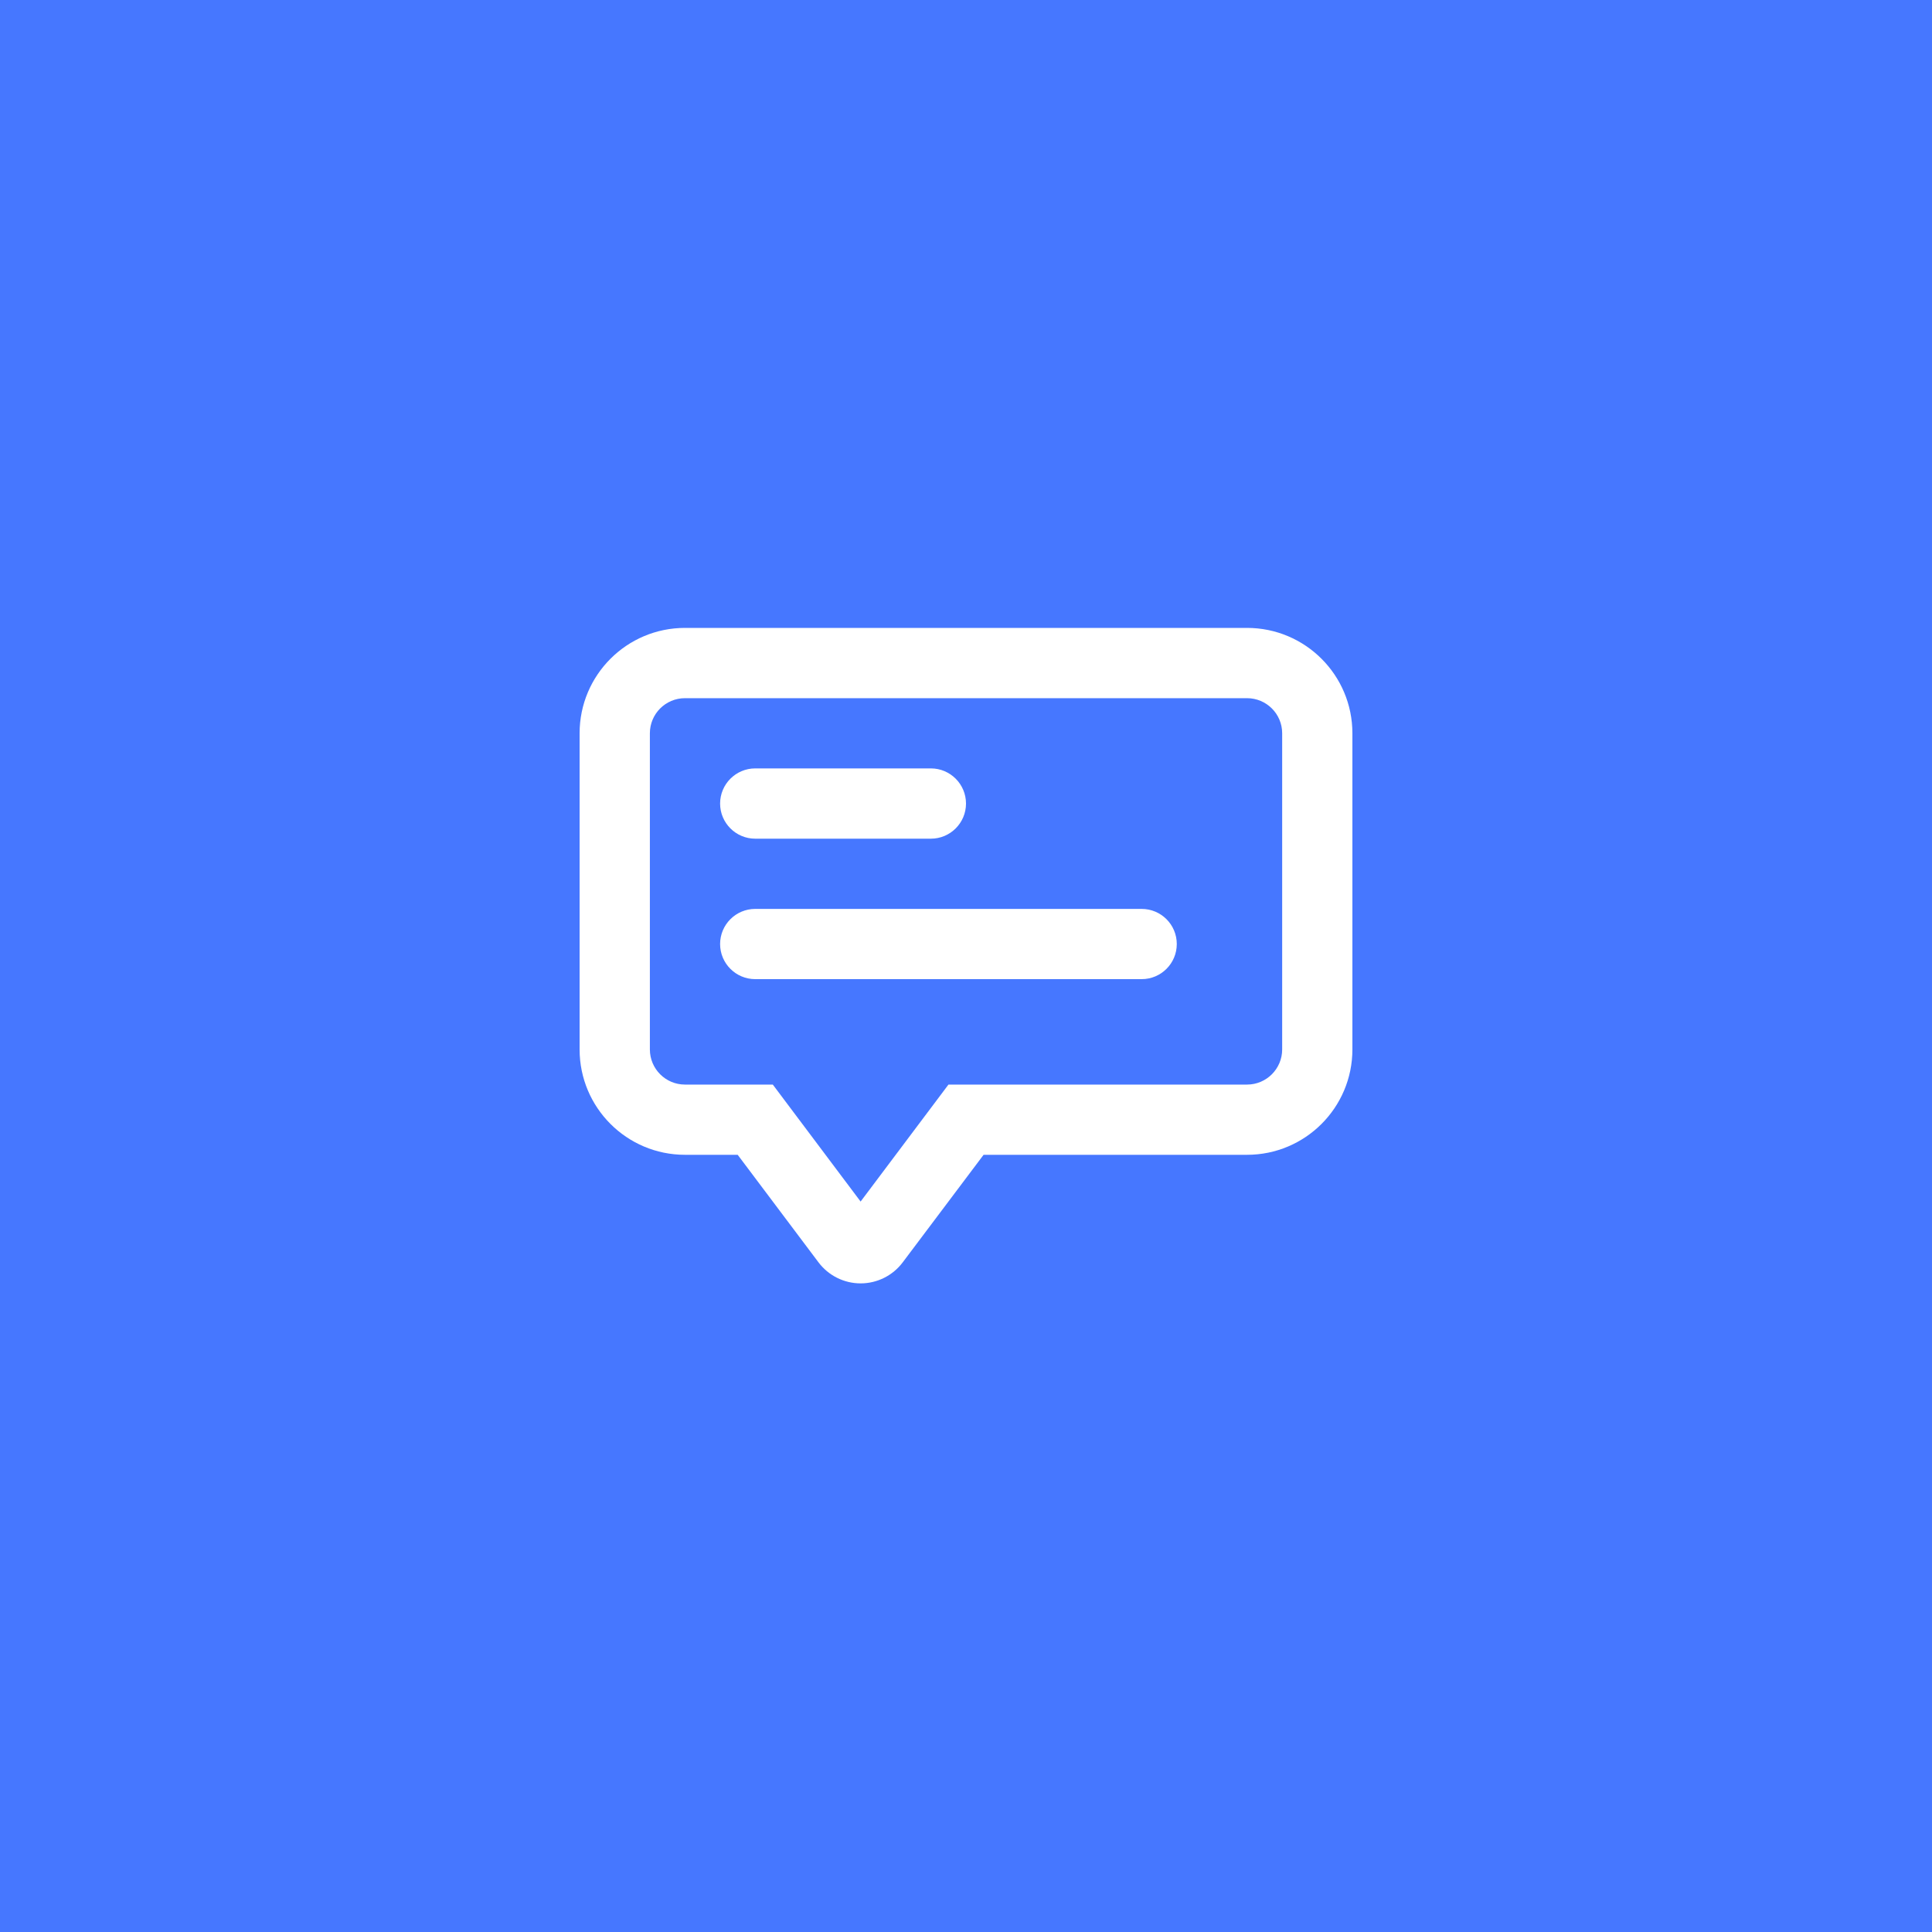 <svg width="40" height="40" viewBox="0 0 40 40" fill="none" xmlns="http://www.w3.org/2000/svg">
<rect width="40" height="40" fill="#4677FF"/>
<path fill-rule="evenodd" clip-rule="evenodd" d="M14.182 13H25.818C27.023 13 28 13.977 28 15.182V21.727C28 22.932 27.023 23.909 25.818 23.909H20.364L18.691 26.134C18.485 26.409 18.162 26.571 17.818 26.571C17.475 26.571 17.151 26.409 16.945 26.134L15.273 23.909H14.182C12.977 23.909 12 22.932 12 21.727V15.182C12 13.977 12.977 13 14.182 13ZM25.818 22.455C26.22 22.455 26.546 22.129 26.546 21.727V15.182C26.546 14.78 26.22 14.455 25.818 14.455H14.182C13.78 14.455 13.455 14.78 13.455 15.182V21.727C13.455 22.129 13.78 22.455 14.182 22.455H16L17.818 24.877L19.637 22.455H25.818Z" fill="white"/>
<path d="M15.636 17.364H19.273C19.674 17.364 20 17.038 20 16.637C20 16.235 19.674 15.909 19.273 15.909H15.636C15.235 15.909 14.909 16.235 14.909 16.637C14.909 17.038 15.235 17.364 15.636 17.364Z" fill="white"/>
<path d="M23.637 18.818H15.636C15.235 18.818 14.909 19.143 14.909 19.545C14.909 19.947 15.235 20.272 15.636 20.272H23.637C24.038 20.272 24.364 19.947 24.364 19.545C24.364 19.143 24.038 18.818 23.637 18.818Z" fill="white"/>
</svg>
